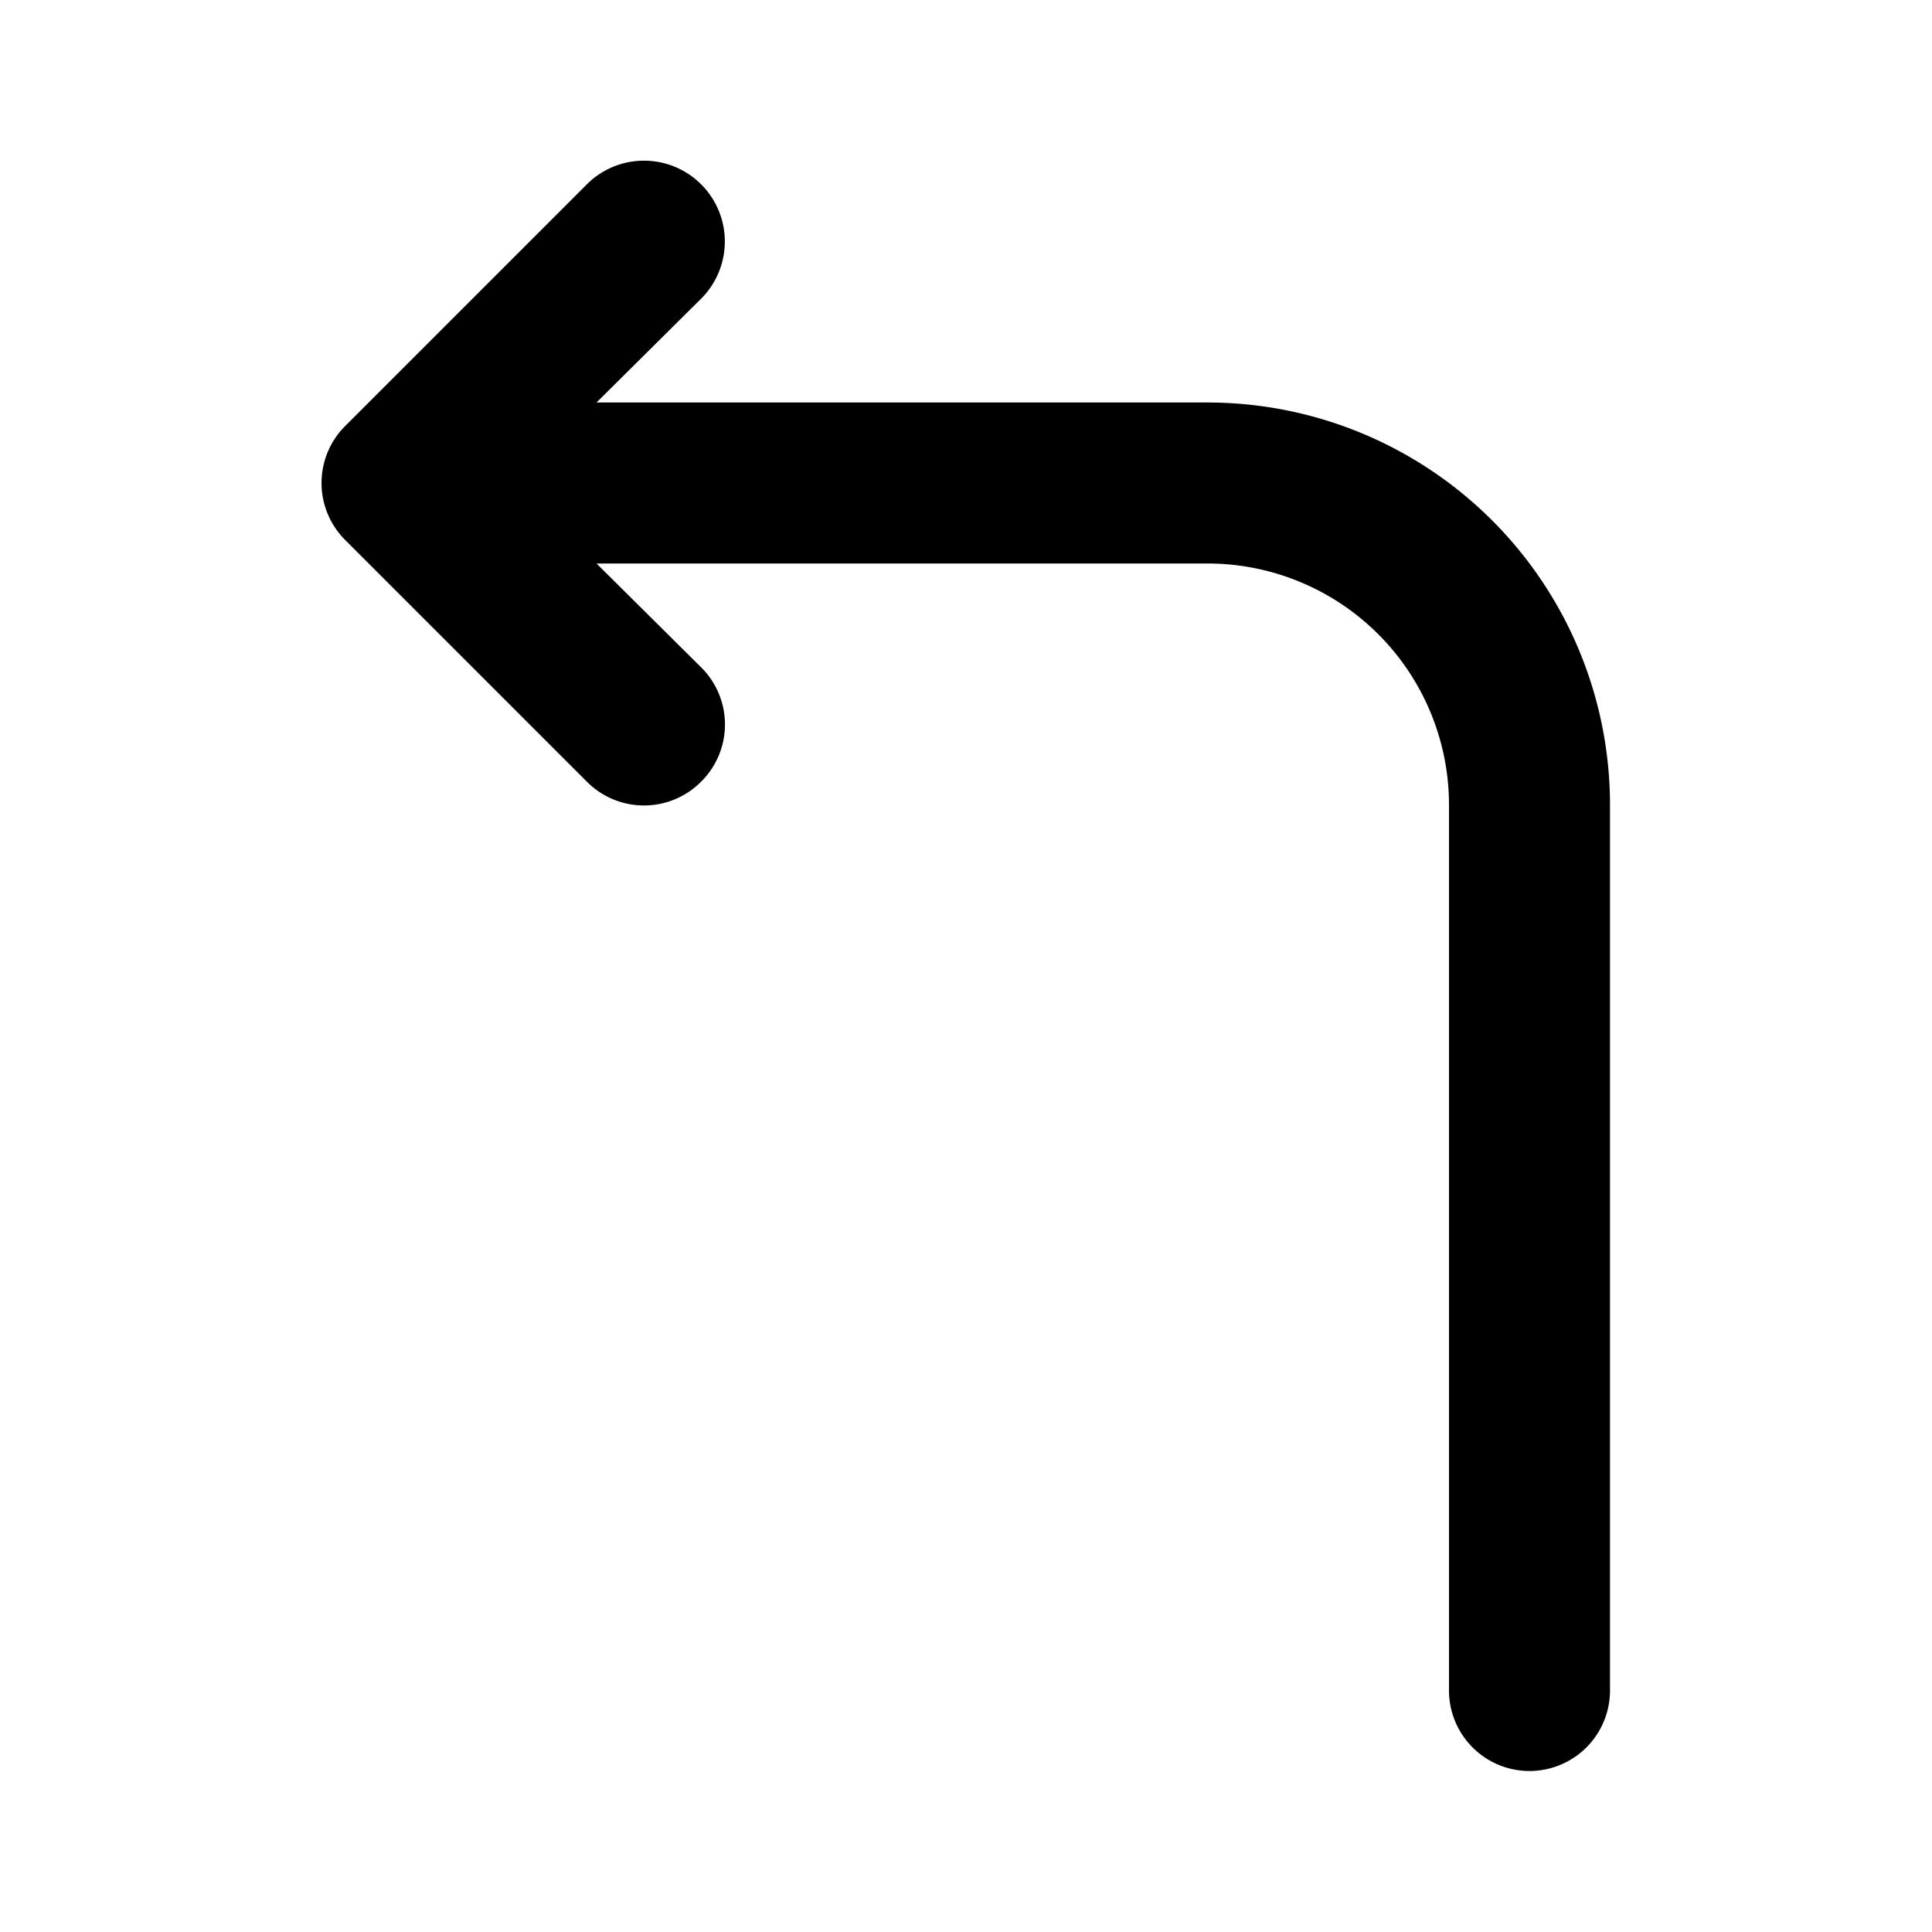 <?xml version="1.0" encoding="utf-8"?>
<svg fill="#000000" width="800px" height="800px" viewBox="0 0 24 24" id="turn-left-direction-round" data-name="Flat Color" xmlns="http://www.w3.org/2000/svg" class="icon flat-color"><path id="primary" d="M15,5H7.41l1.3-1.29A1,1,0,0,0,7.29,2.29l-3,3a1,1,0,0,0,0,1.42l3,3a1,1,0,0,0,1.42,0,1,1,0,0,0,0-1.42L7.41,7H15a3,3,0,0,1,3,3V21a1,1,0,0,0,2,0V10A5,5,0,0,0,15,5Z" style="fill: rgb(0, 0, 0);"></path></svg>